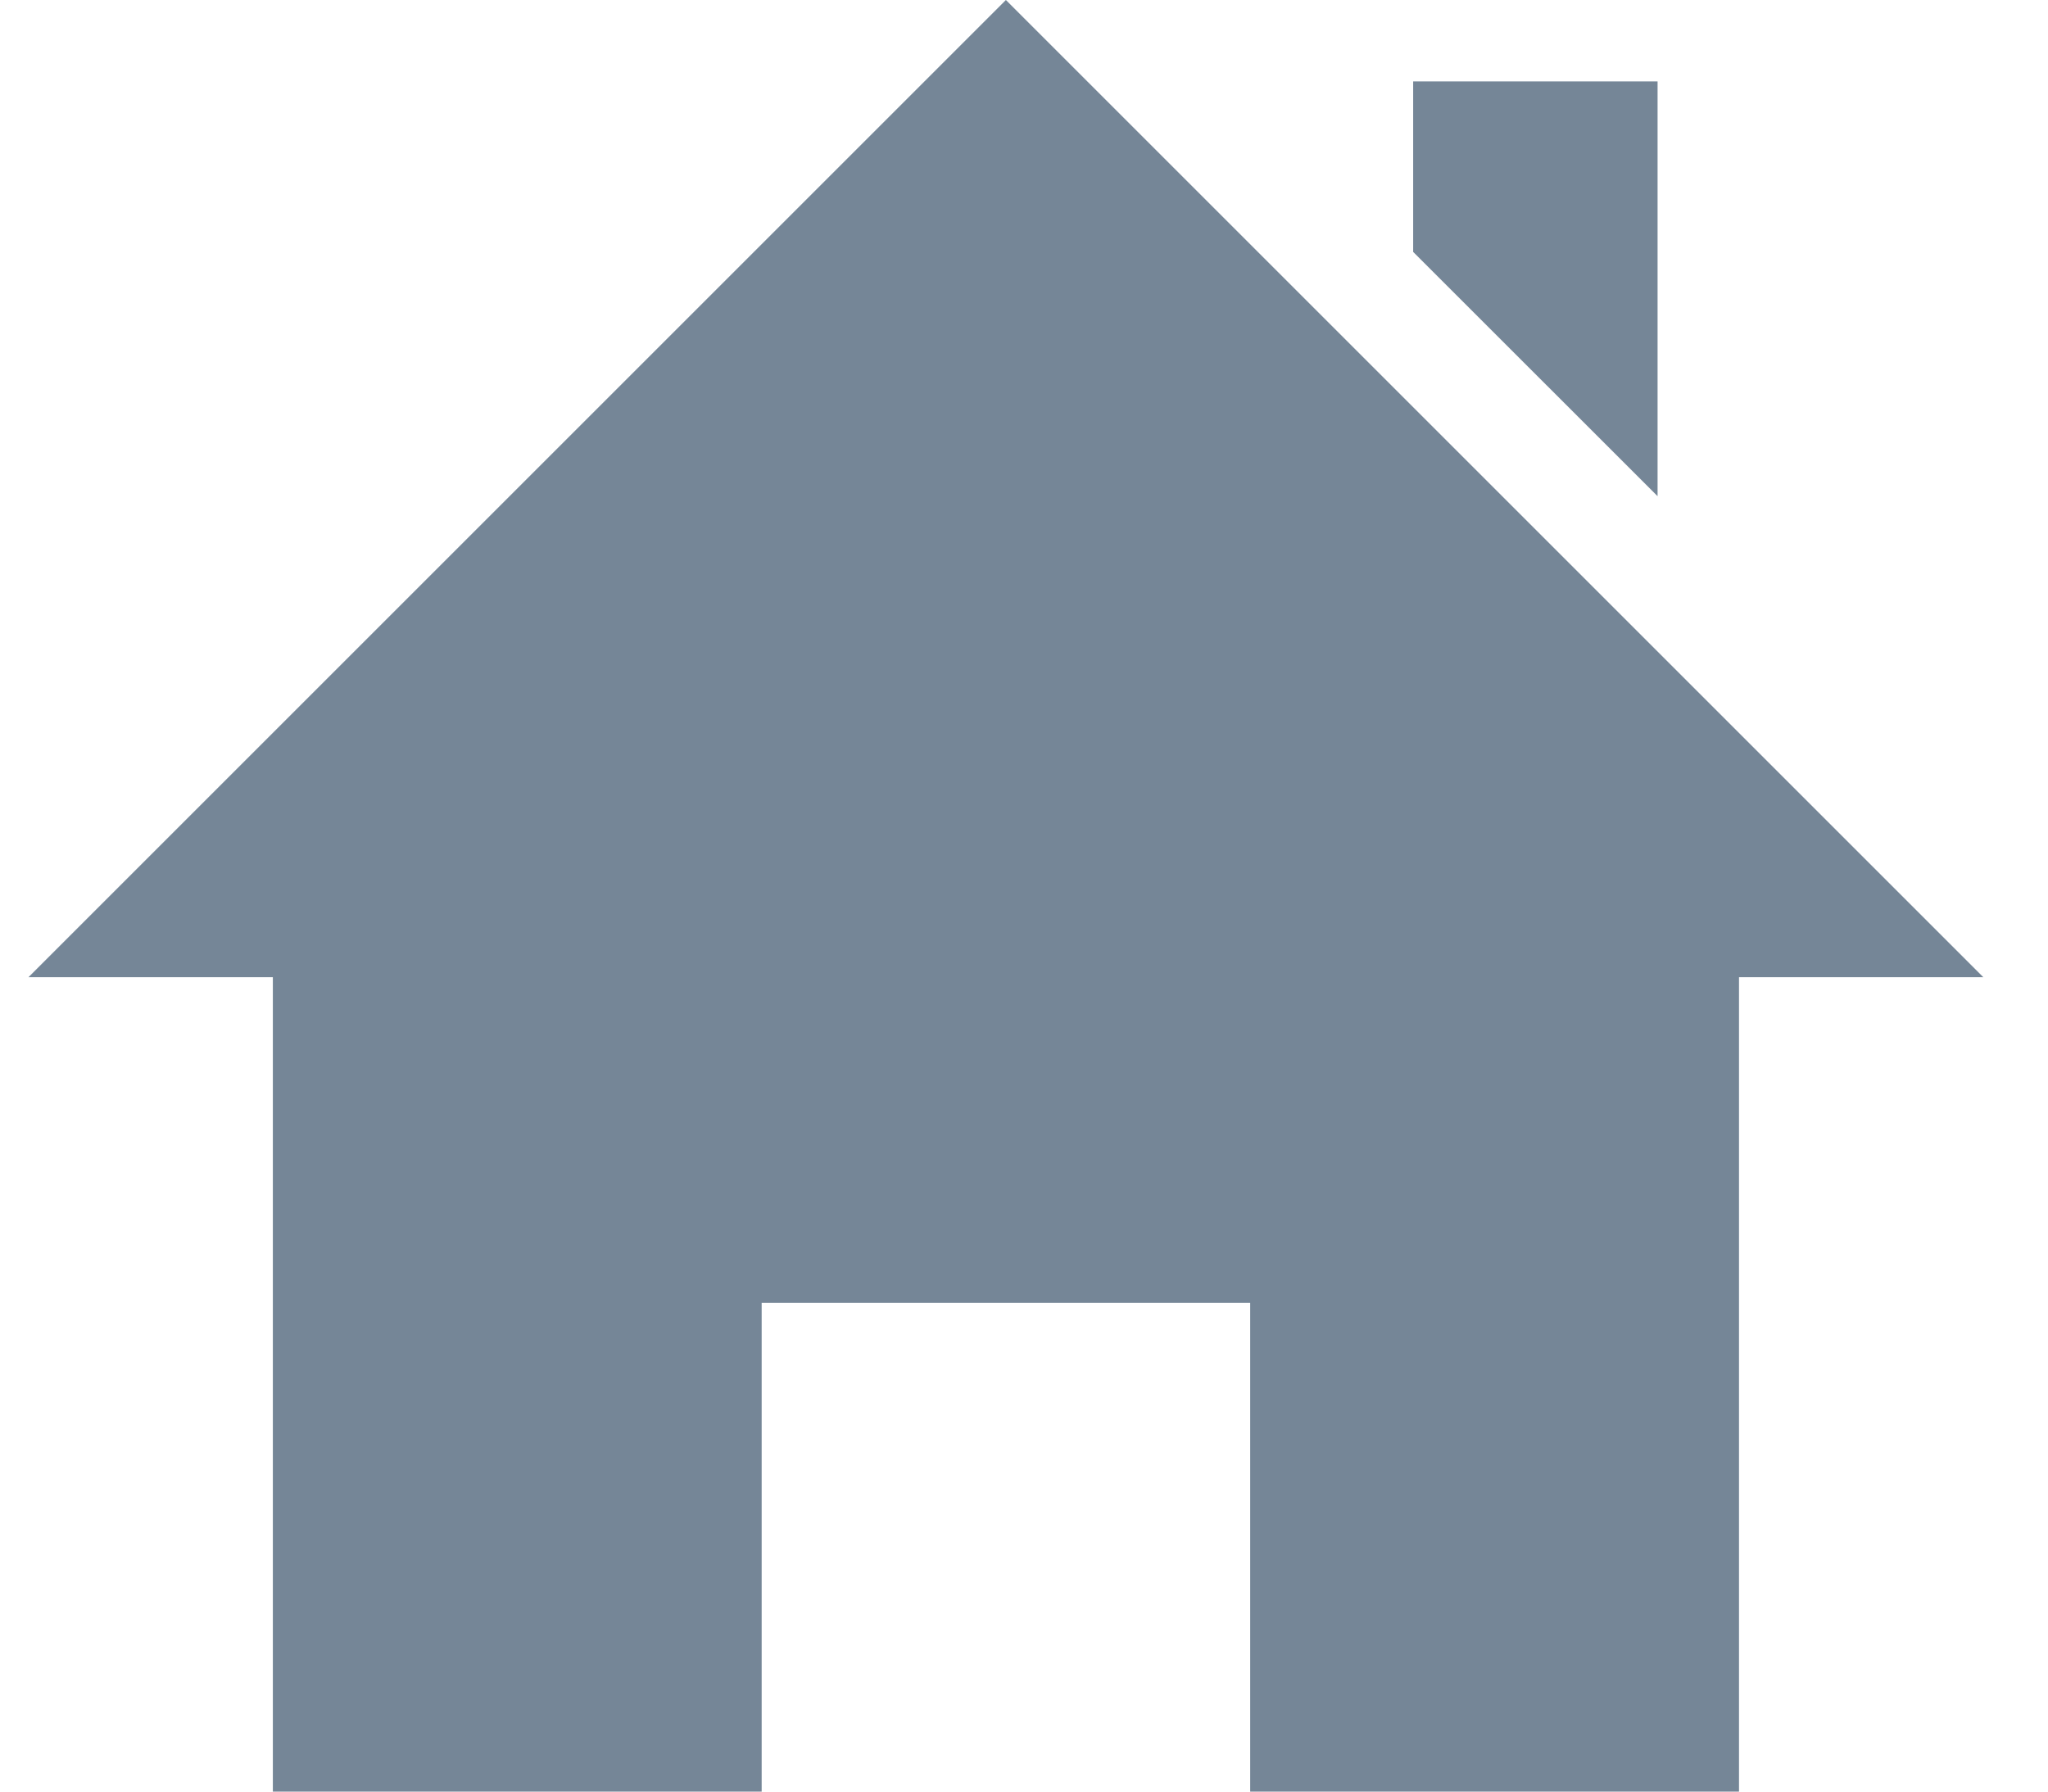 <svg xmlns="http://www.w3.org/2000/svg" width="16" height="14" viewBox="0 0 20 18">
	<path fill="#758697" fill-rule="nonzero" d="M17.182 9.818V18h-4.91v-4.91H7.365V18h-4.91V9.818H0L9.818 0l9.818 9.818h-2.454zm-.818-4.833V.818h-2.455v1.713l2.455 2.454z"/>
</svg>
